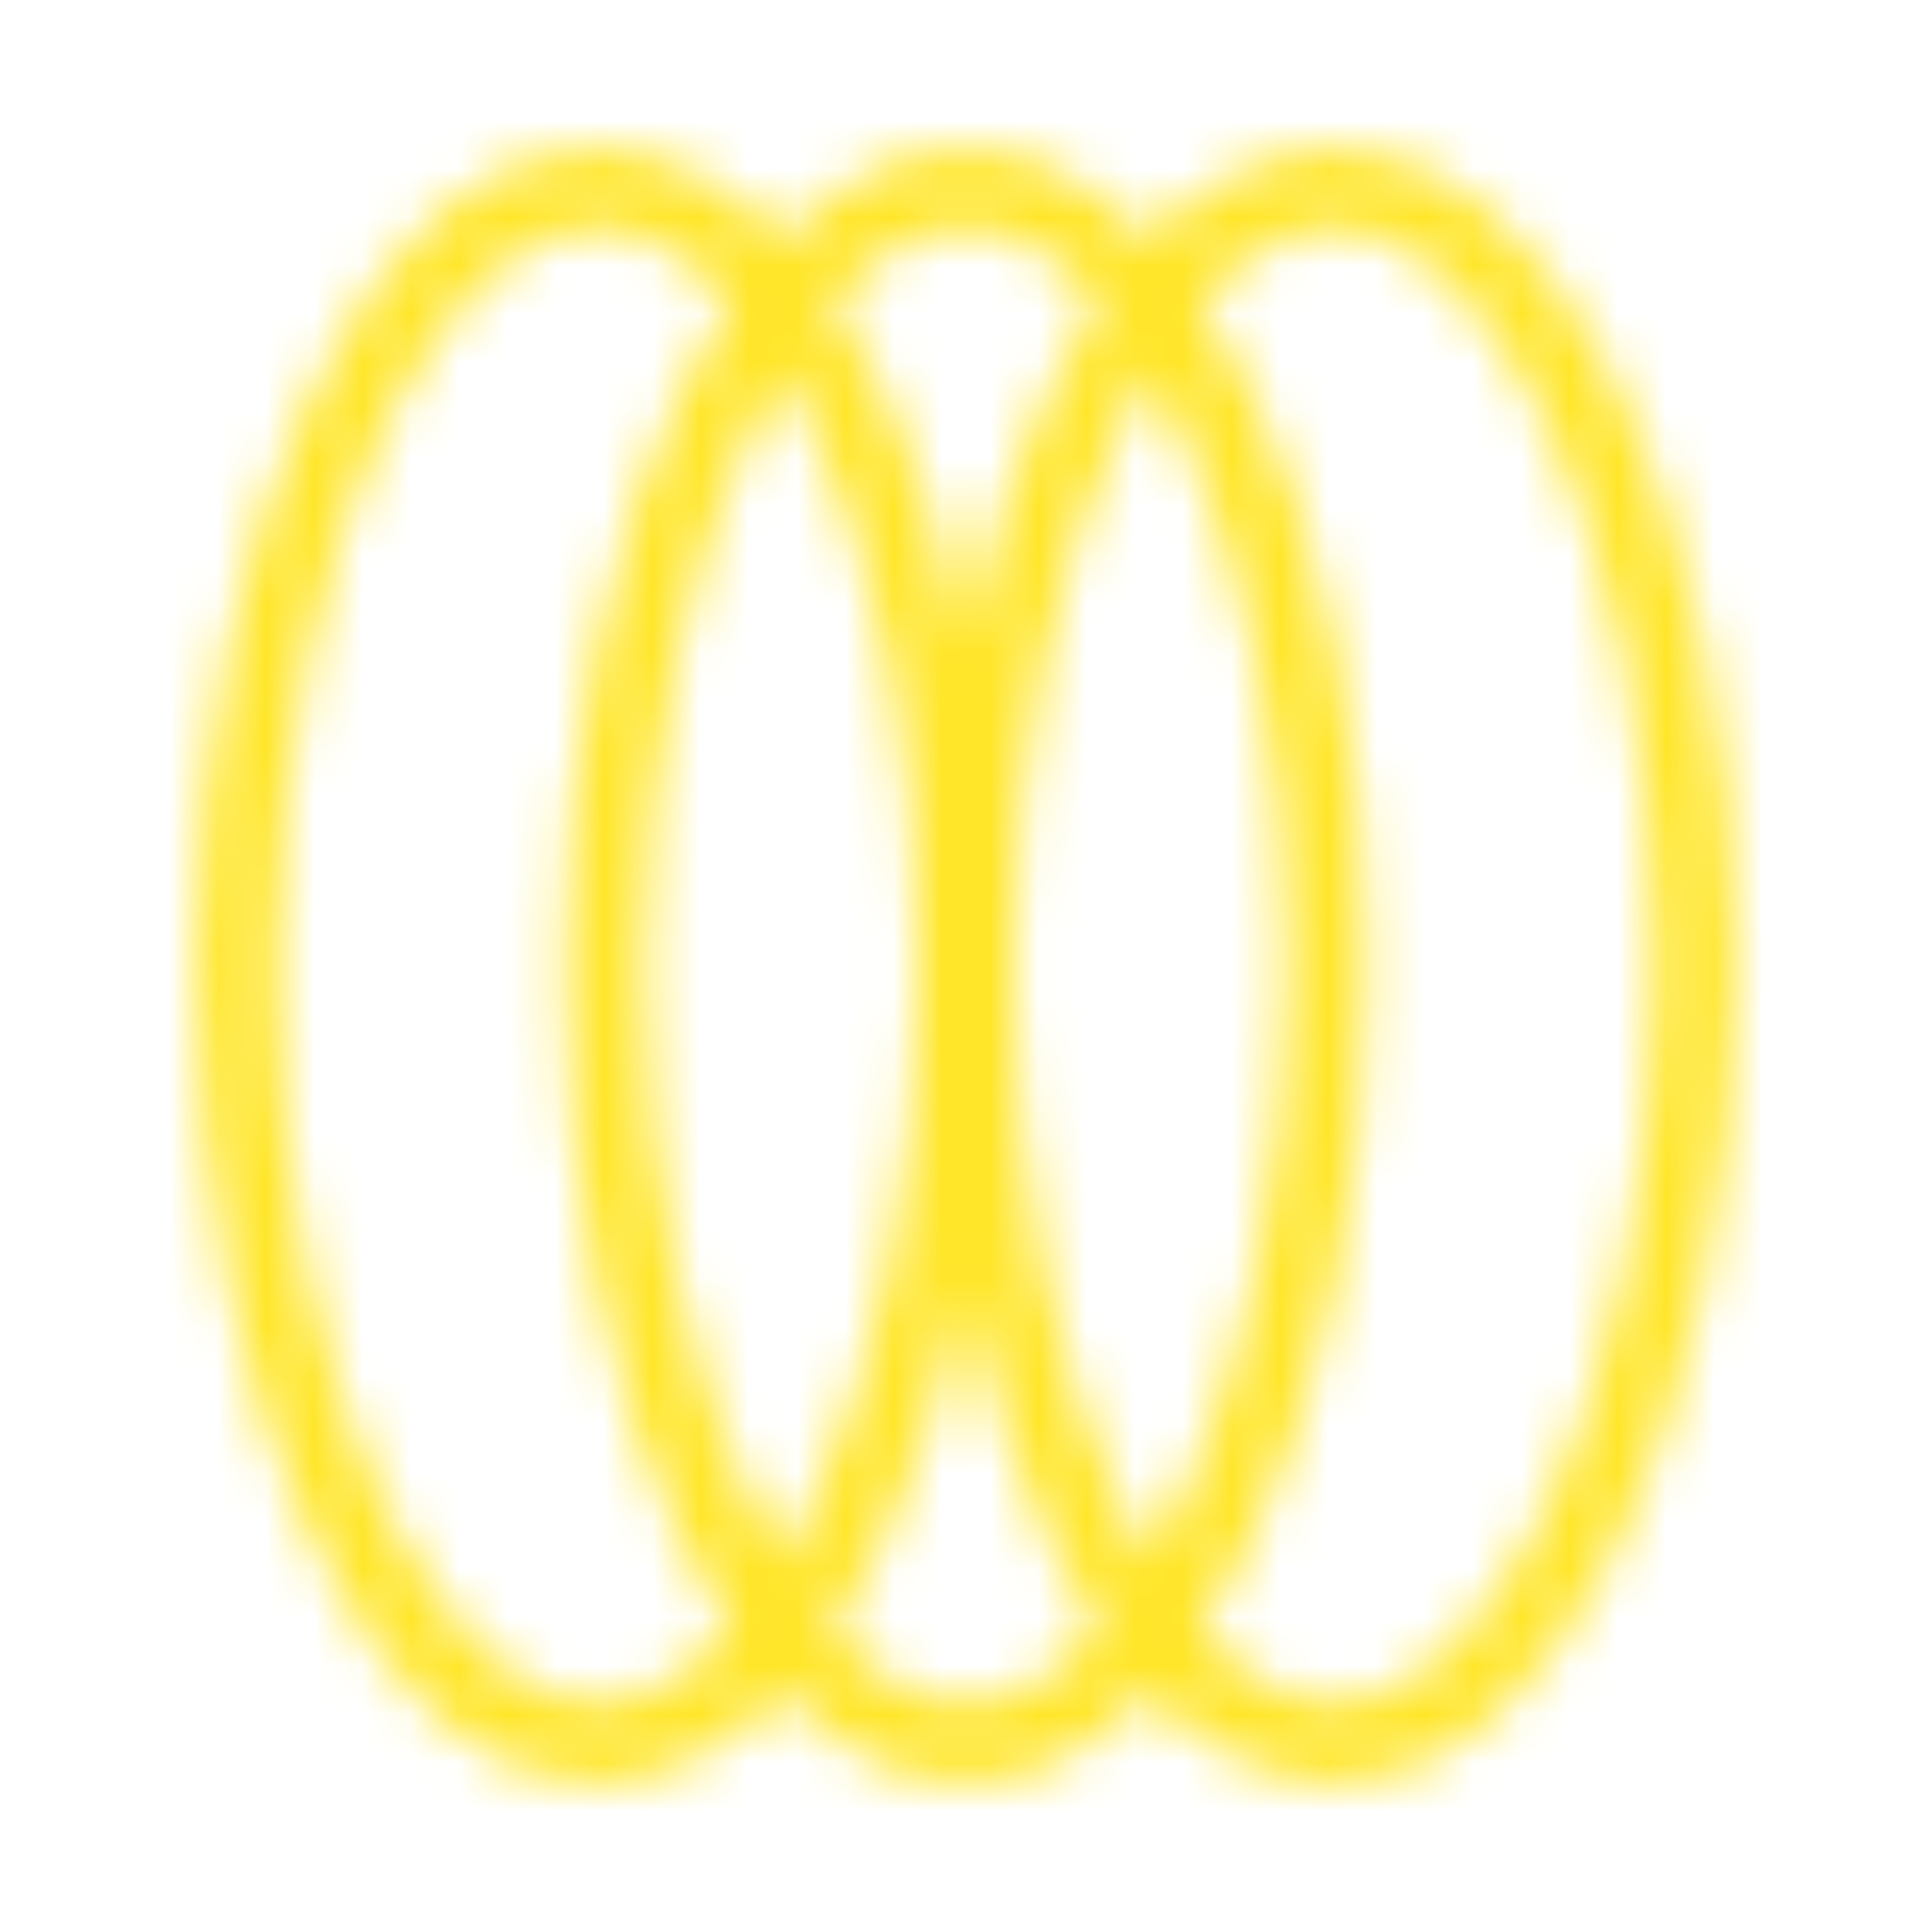 <svg width="40" height="40" viewBox="0 0 40 40" fill="none" xmlns="http://www.w3.org/2000/svg">
<mask id="mask0_54_4086" style="mask-type:alpha" maskUnits="userSpaceOnUse" x="0" y="0" width="40" height="40">
<path d="M19.844 19.997C19.844 24.584 18.932 28.695 17.496 31.629C16.033 34.618 14.17 36.132 12.372 36.132C10.573 36.132 8.711 34.618 7.248 31.629C5.812 28.695 4.9 24.584 4.9 19.997C4.9 15.41 5.812 11.299 7.248 8.365C8.711 5.376 10.573 3.862 12.372 3.862C14.17 3.862 16.033 5.376 17.496 8.365C18.932 11.299 19.844 15.41 19.844 19.997Z" stroke="#F1F1F1" stroke-width="1.667"/>
<path d="M27.473 19.997C27.473 24.584 26.562 28.695 25.126 31.629C23.663 34.618 21.8 36.132 20.001 36.132C18.203 36.132 16.34 34.618 14.877 31.629C13.441 28.695 12.529 24.584 12.529 19.997C12.529 15.41 13.441 11.299 14.877 8.365C16.34 5.376 18.203 3.862 20.001 3.862C21.8 3.862 23.663 5.376 25.126 8.365C26.562 11.299 27.473 15.41 27.473 19.997Z" stroke="#F1F1F1" stroke-width="1.667"/>
<path d="M35.1 19.997C35.1 24.584 34.189 28.695 32.753 31.629C31.29 34.618 29.427 36.132 27.628 36.132C25.83 36.132 23.967 34.618 22.504 31.629C21.068 28.695 20.156 24.584 20.156 19.997C20.156 15.41 21.068 11.299 22.504 8.365C23.967 5.376 25.83 3.862 27.628 3.862C29.427 3.862 31.29 5.376 32.753 8.365C34.189 11.299 35.1 15.41 35.1 19.997Z" stroke="#F1F1F1" stroke-width="1.667"/>
</mask>
<g mask="url(#mask0_54_4086)">
<rect width="40" height="40.004" fill="url(#paint0_linear_54_4086)"/>
</g>
<defs>
<linearGradient id="paint0_linear_54_4086" x1="40" y1="40.004" x2="-6.569" y2="10.299" gradientUnits="userSpaceOnUse">
<stop offset="0.073" stop-color="#FFE629"/>
<stop offset="0.333" stop-color="#FFE629"/>
<stop offset="0.661" stop-color="#FFE629"/>
<stop offset="0.854" stop-color="#FFE629"/>
<stop offset="1" stop-color="#FFE629"/>
</linearGradient>
</defs>
</svg>
